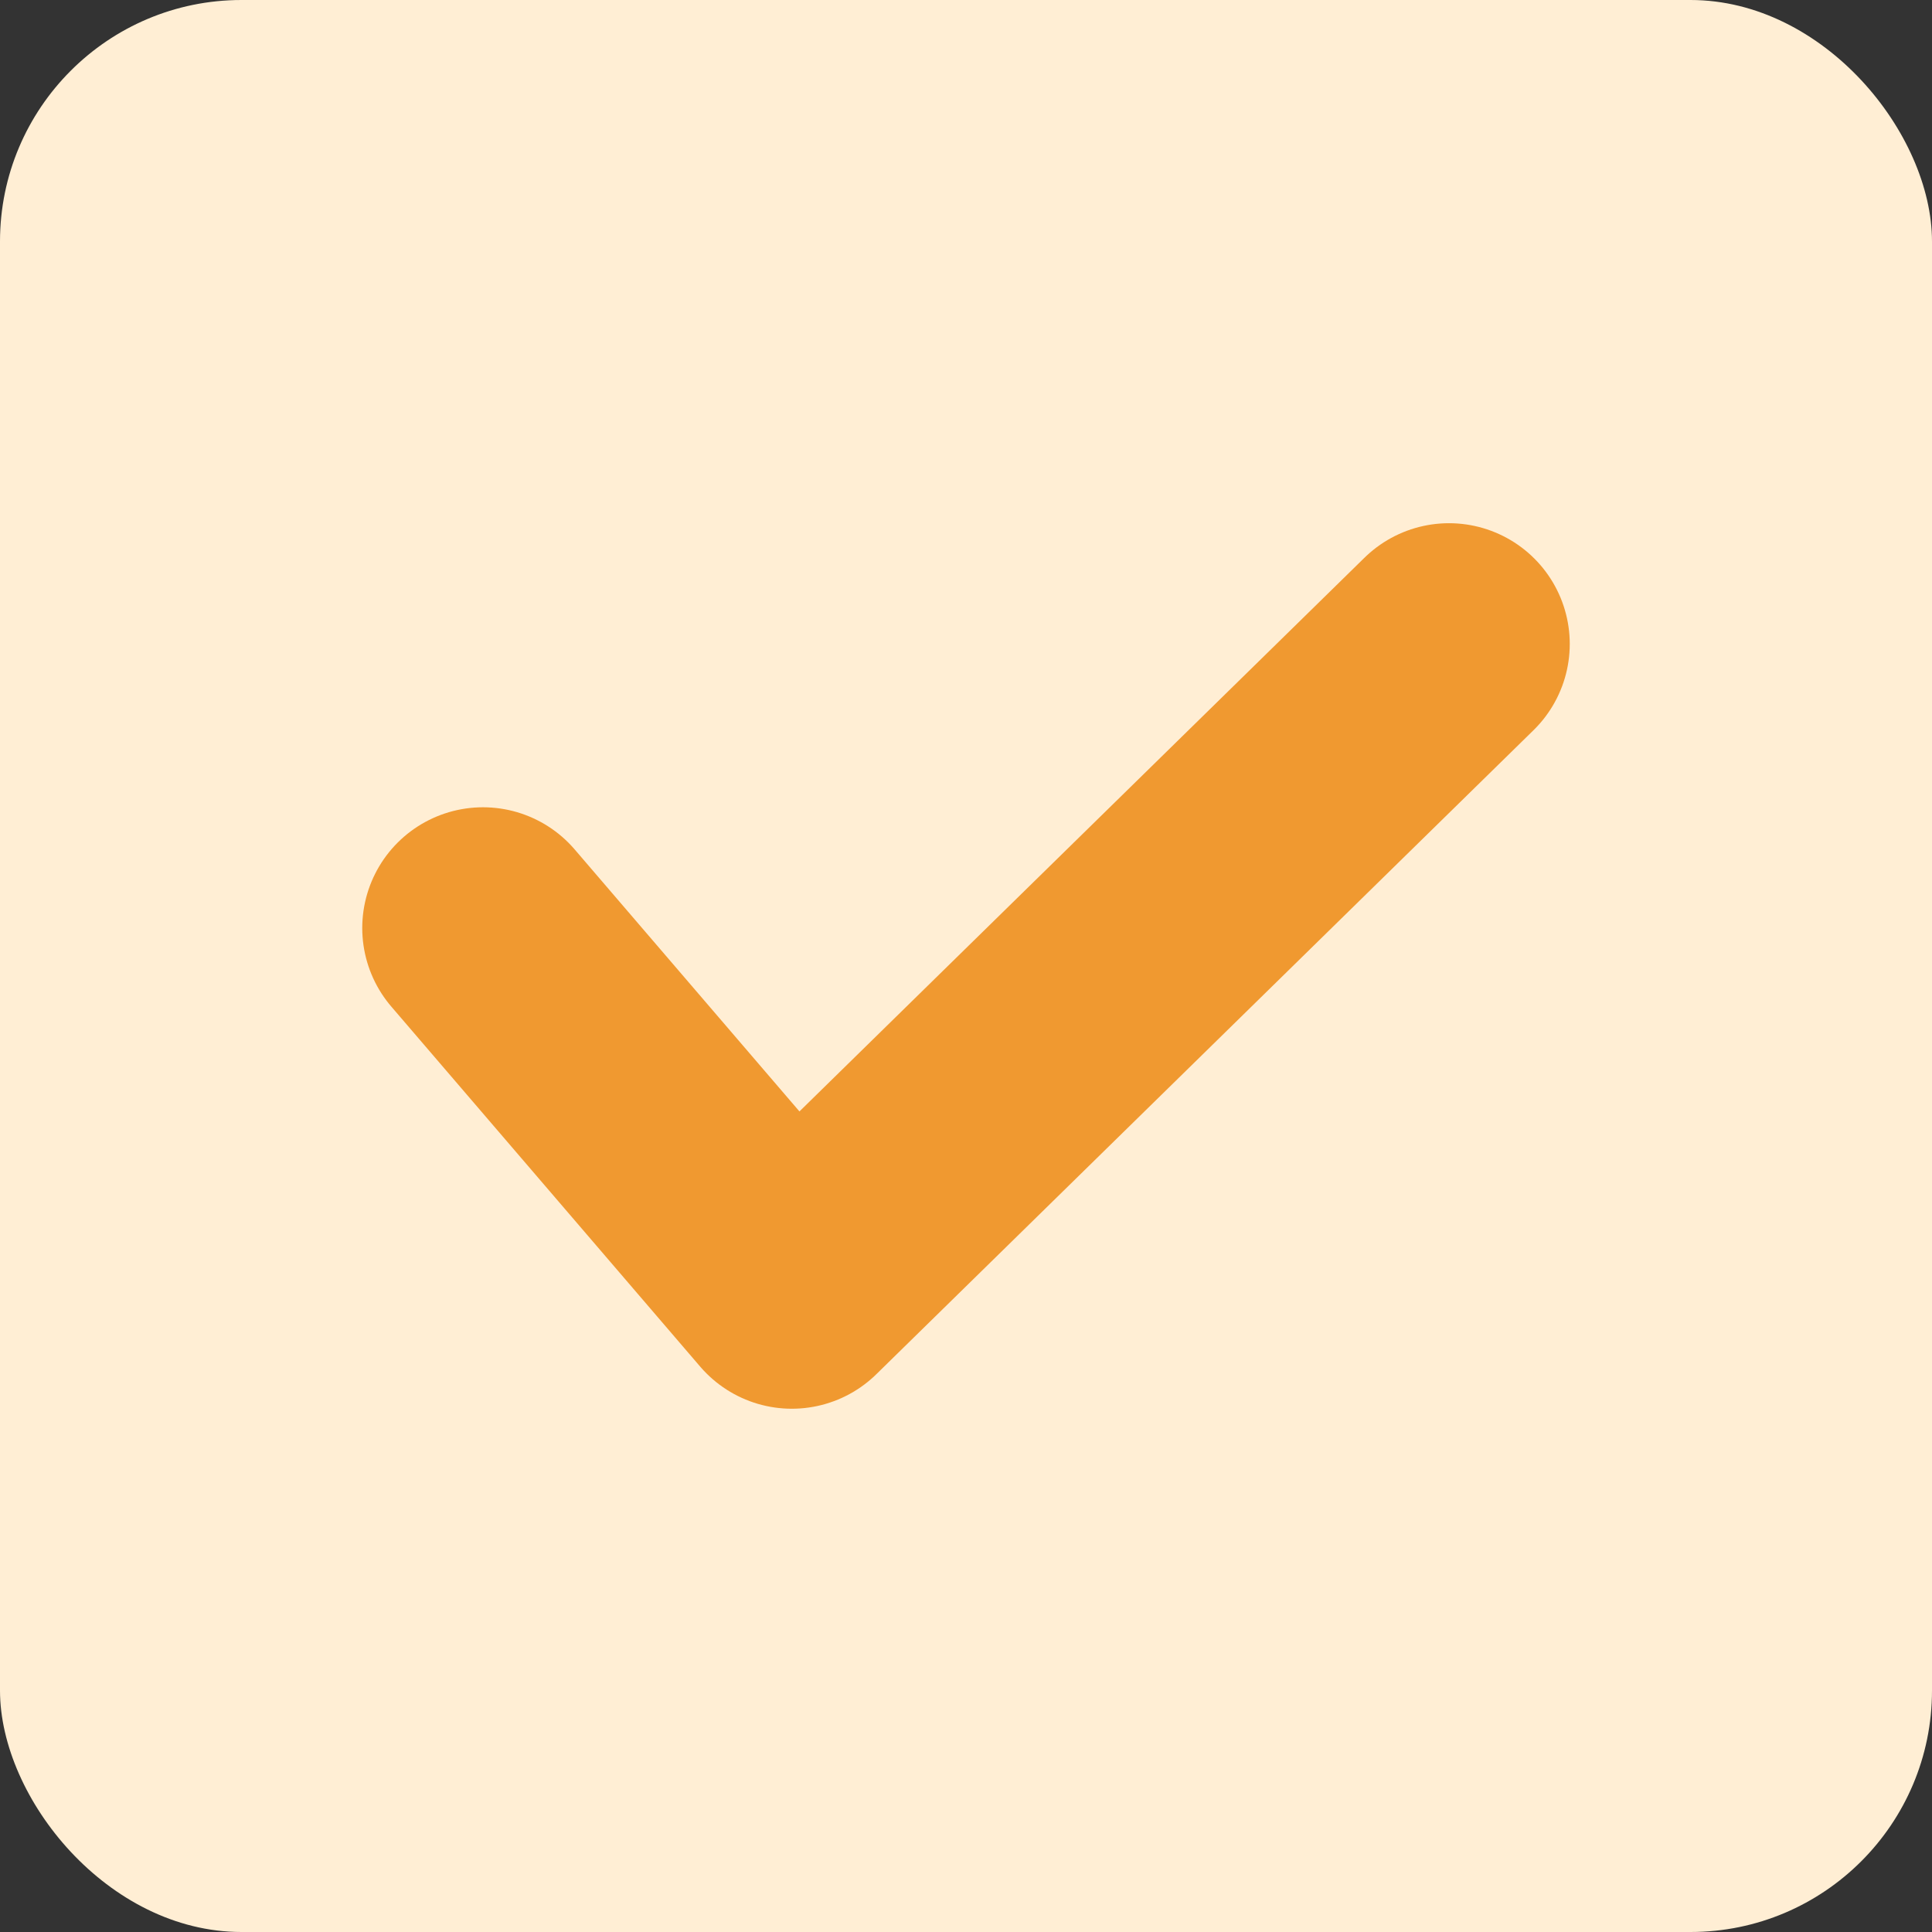 <svg width="32" height="32" viewBox="0 0 32 32" fill="none" xmlns="http://www.w3.org/2000/svg">
<rect x="0" y="0" width="32" height="32" fill="#333333" stroke="none"/>
<rect width="32" height="32" rx="4" fill="#FFEED4"/>
<path opacity="0.8" d="M8 15.371L13.115 21.333L24 10.666" stroke="#EC8308" stroke-width="4" stroke-linecap="round" stroke-linejoin="round"/>
</svg>
